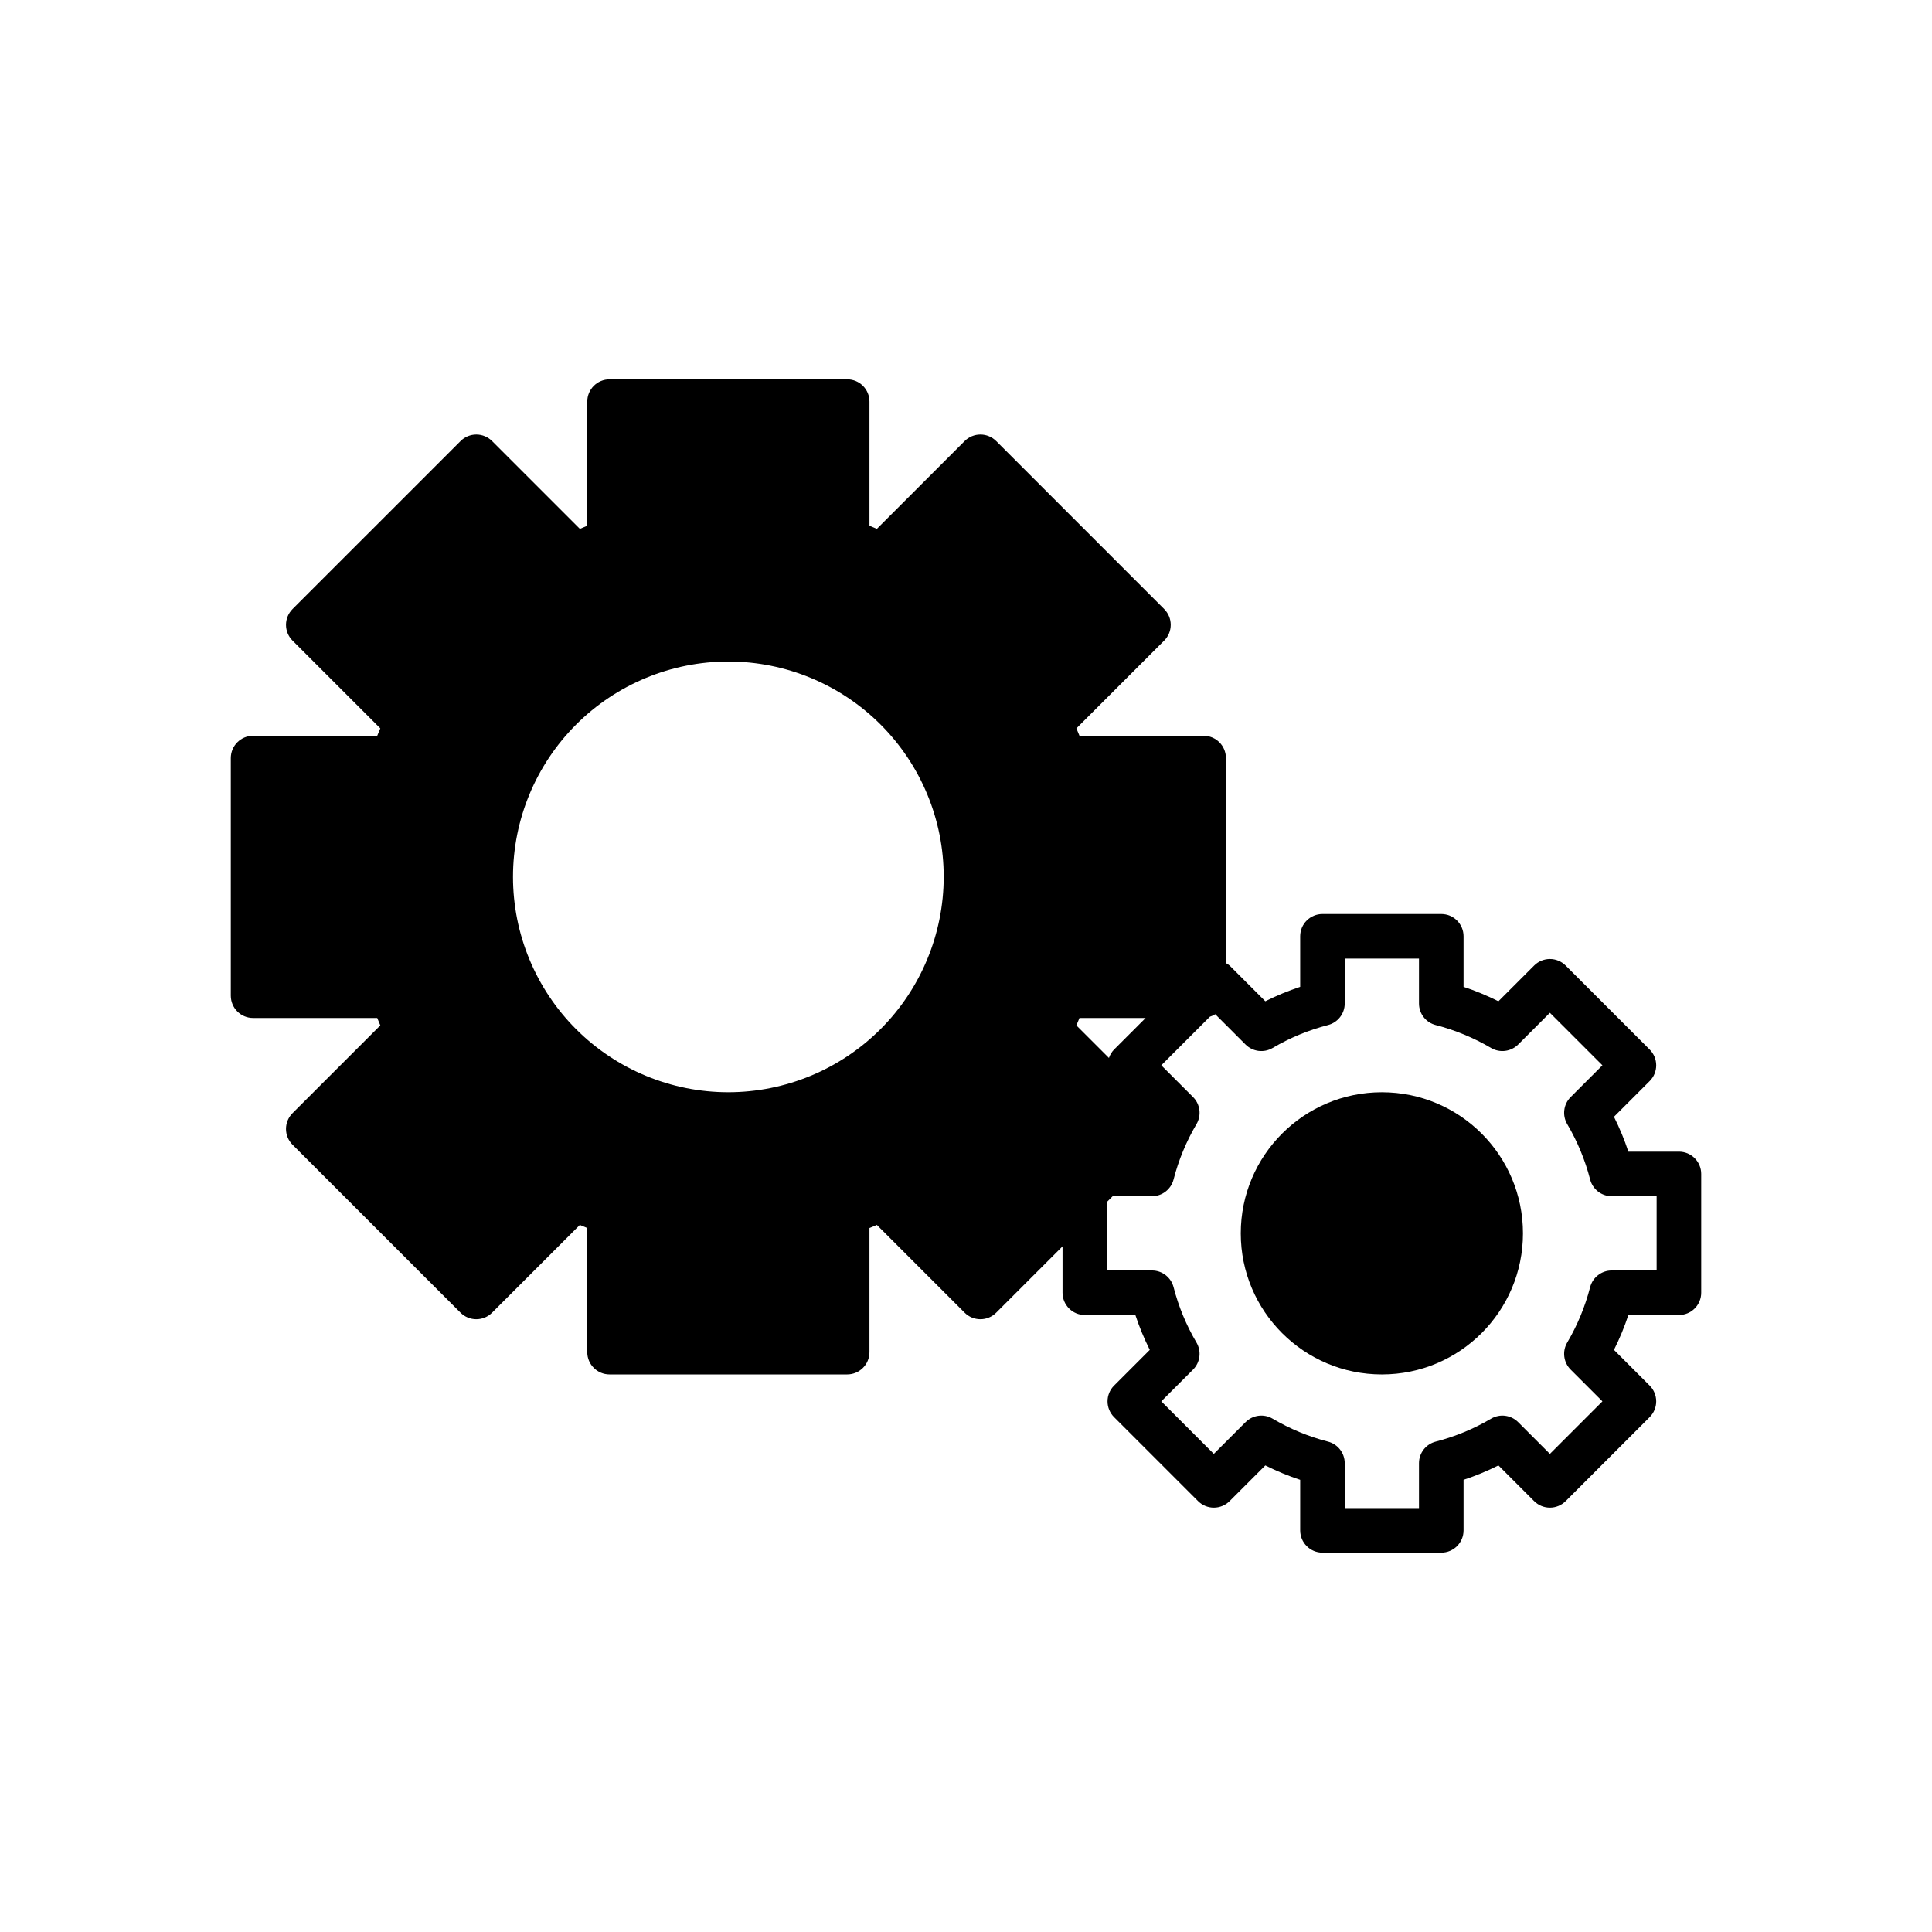 <?xml version="1.0" encoding="UTF-8"?>
<!-- Uploaded to: ICON Repo, www.iconrepo.com, Generator: ICON Repo Mixer Tools -->
<svg fill="#000000" width="800px" height="800px" version="1.1" viewBox="144 144 512 512" xmlns="http://www.w3.org/2000/svg">
 <g>
  <path d="m588.93 449.2h-13.395c-1.047-3.168-2.324-6.258-3.82-9.242l9.469-9.469v0.004c1.105-1.109 1.727-2.609 1.727-4.176s-0.621-3.066-1.727-4.176l-22.27-22.266c-1.105-1.105-2.609-1.73-4.172-1.73-1.566 0-3.07 0.625-4.176 1.73l-9.469 9.469c-2.981-1.496-6.07-2.773-9.238-3.82v-13.398c0-3.258-2.644-5.902-5.906-5.902h-31.488c-3.258 0-5.902 2.644-5.902 5.902v13.398c-3.168 1.047-6.258 2.324-9.238 3.82l-9.469-9.469c-0.301-0.246-0.629-0.465-0.973-0.645v-54.336c0-3.262-2.644-5.902-5.902-5.902h-32.902c-0.266-0.656-0.539-1.316-0.82-1.965l23.266-23.266h0.004c1.109-1.109 1.73-2.609 1.73-4.176 0-1.566-0.621-3.066-1.73-4.176l-44.531-44.531v0.004c-1.105-1.109-2.606-1.73-4.172-1.73-1.566 0-3.07 0.621-4.176 1.73l-23.266 23.266c-0.648-0.281-1.309-0.555-1.965-0.82v-32.898c0-3.262-2.644-5.902-5.902-5.902h-62.977c-3.262 0-5.902 2.641-5.906 5.902v32.898c-0.656 0.266-1.316 0.539-1.965 0.82l-23.266-23.266c-1.105-1.109-2.606-1.73-4.172-1.73-1.566 0-3.07 0.621-4.176 1.73l-44.531 44.527c-1.105 1.109-1.727 2.609-1.727 4.176 0 1.566 0.621 3.066 1.727 4.176l23.266 23.266c-0.281 0.648-0.555 1.309-0.82 1.965h-32.895c-3.262 0-5.902 2.641-5.906 5.902v62.977c0.004 3.262 2.644 5.902 5.906 5.902h32.898c0.266 0.656 0.539 1.316 0.82 1.965l-23.27 23.266c-1.105 1.109-1.727 2.609-1.727 4.176 0 1.566 0.621 3.066 1.727 4.176l44.531 44.531v-0.004c1.105 1.109 2.609 1.73 4.176 1.73 1.566 0 3.066-0.621 4.172-1.73l23.266-23.266c0.648 0.281 1.309 0.555 1.965 0.82v32.898c0.004 3.258 2.644 5.902 5.906 5.902h62.977c3.258 0 5.902-2.644 5.902-5.902v-32.898c0.656-0.266 1.316-0.539 1.965-0.82l23.266 23.266c1.105 1.109 2.609 1.73 4.176 1.73 1.566 0 3.066-0.621 4.172-1.73l17.59-17.59v12.297c0 3.262 2.644 5.902 5.906 5.906h13.395c1.047 3.168 2.324 6.258 3.82 9.238l-9.469 9.469c-1.105 1.105-1.727 2.609-1.727 4.172 0 1.566 0.621 3.07 1.727 4.176l22.27 22.266c1.105 1.109 2.606 1.73 4.172 1.73 1.566 0 3.07-0.621 4.176-1.73l9.469-9.465c2.981 1.496 6.07 2.773 9.238 3.82v13.395c0 3.262 2.644 5.902 5.902 5.906h31.488c3.262-0.004 5.906-2.644 5.906-5.906v-13.395c3.168-1.047 6.258-2.324 9.238-3.82l9.469 9.469v-0.004c1.105 1.109 2.609 1.73 4.176 1.73 1.562 0 3.066-0.621 4.172-1.73l22.27-22.266c1.105-1.105 1.727-2.609 1.727-4.176 0-1.562-0.621-3.066-1.727-4.172l-9.469-9.469c1.496-2.981 2.773-6.07 3.82-9.238h13.395c3.262-0.004 5.906-2.644 5.906-5.906v-31.488c0-3.258-2.644-5.902-5.906-5.902zm-251.91-15.742 0.004-0.004c-15.137 0-29.652-6.012-40.355-16.715s-16.719-25.219-16.719-40.355c0-15.137 6.016-29.652 16.719-40.355s25.219-16.719 40.355-16.719c15.137 0 29.652 6.016 40.355 16.719s16.715 25.219 16.715 40.355c-0.016 15.129-6.035 29.637-16.734 40.336s-25.207 16.719-40.336 16.734zm92.234-17.715c0.281-0.648 0.555-1.309 0.82-1.965h17.527l-8.367 8.367v-0.004c-0.613 0.633-1.074 1.391-1.348 2.227zm153.77 64.945h-11.906c-2.691 0-5.039 1.82-5.715 4.426-1.328 5.152-3.371 10.09-6.07 14.672-1.371 2.32-0.996 5.273 0.91 7.176l8.414 8.414-13.918 13.922-8.414-8.414c-1.906-1.906-4.859-2.281-7.176-0.914-4.582 2.703-9.523 4.746-14.672 6.074-2.609 0.672-4.43 3.023-4.43 5.715v11.906h-19.68v-11.906c0-2.691-1.82-5.043-4.43-5.715-5.148-1.328-10.09-3.371-14.672-6.074-2.316-1.371-5.273-0.996-7.176 0.914l-8.414 8.414-13.918-13.922 8.414-8.414c1.906-1.902 2.281-4.856 0.91-7.176-2.699-4.582-4.746-9.52-6.07-14.672-0.676-2.606-3.027-4.426-5.719-4.426h-11.902v-18.199l1.48-1.48h10.426-0.004c2.695 0 5.043-1.824 5.719-4.43 1.324-5.148 3.371-10.09 6.07-14.672 1.371-2.32 0.996-5.273-0.91-7.176l-8.414-8.414 12.879-12.879c0.504-0.152 0.98-0.375 1.422-0.656l8.031 8.031c1.906 1.902 4.856 2.277 7.176 0.91 4.582-2.699 9.523-4.746 14.672-6.074 2.609-0.672 4.43-3.023 4.43-5.715v-11.902h19.68v11.902c0 2.691 1.82 5.043 4.43 5.715 5.148 1.328 10.09 3.375 14.672 6.074 2.32 1.363 5.266 0.988 7.176-0.91l8.414-8.414 13.918 13.918-8.414 8.414c-1.906 1.902-2.281 4.856-0.91 7.176 2.699 4.582 4.746 9.523 6.07 14.672 0.676 2.606 3.023 4.43 5.719 4.43h11.902z"/>
  <path d="m547.6 470.85c0 20.648-16.738 37.391-37.391 37.391-20.652 0-37.391-16.742-37.391-37.391 0-20.652 16.738-37.395 37.391-37.395 20.652 0 37.391 16.742 37.391 37.395"/>
 </g>
</svg>